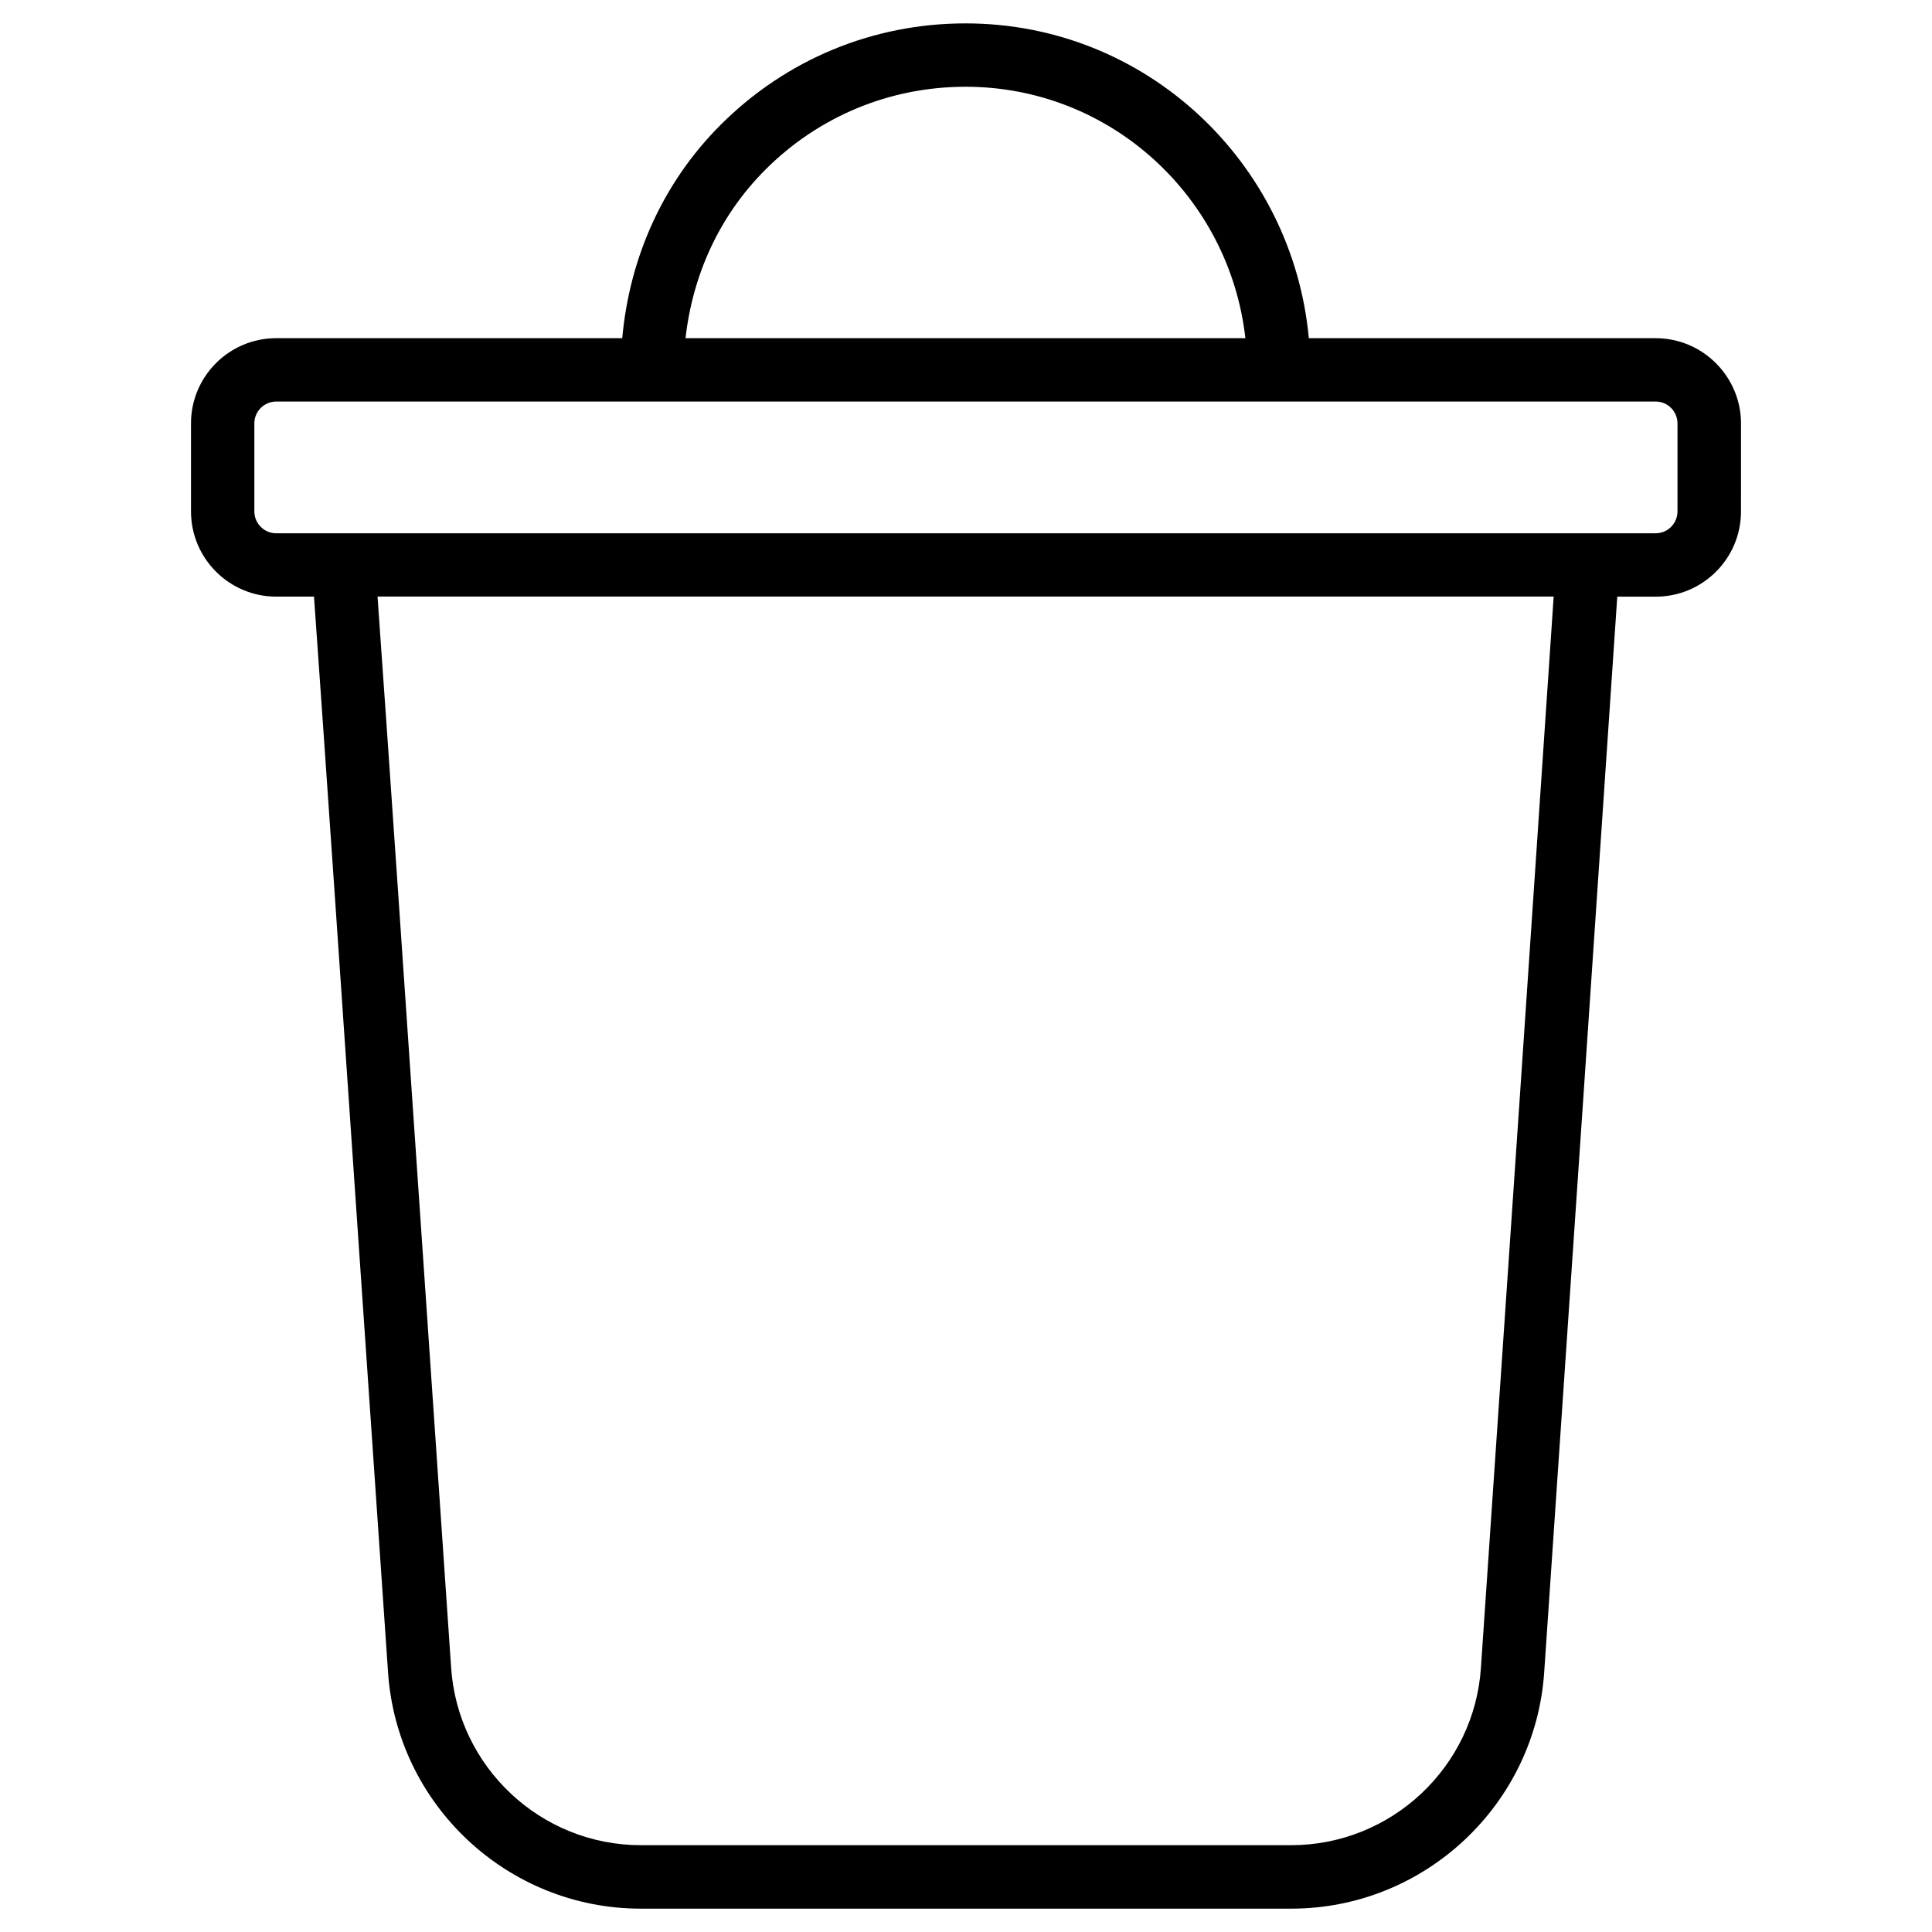 <?xml version="1.0" encoding="UTF-8"?>
<!-- Uploaded to: SVG Repo, www.svgrepo.com, Generator: SVG Repo Mixer Tools -->
<svg fill="#000000" width="800px" height="800px" version="1.1" viewBox="144 144 512 512" xmlns="http://www.w3.org/2000/svg">
 <path d="m582.78 233.62h-91.926c-4.324-46.645-43.203-83.422-90.957-83.422h-0.02c-24.52 0-47.566 9.551-64.906 26.891-15.324 15.324-24.141 35.203-26.07 56.531h-91.699c-12.449 0-22.586 10.117-22.586 22.586v23.32c0 12.449 10.117 22.586 22.586 22.586h10.012c2.793 39.215 7.453 107.31 12.051 174.68l7.559 110.21c2.289 35.25 31.695 62.812 66.984 62.812h0.125 172.11 0.148c35.309 0 64.738-27.562 67.047-62.789 6.023-88.168 15.176-222.85 19.355-284.9h10.203c12.449 0 22.586-10.117 22.586-22.586l0.004-23.324c-0.023-12.449-10.16-22.586-22.609-22.586zm-235.95-44.652c14.172-14.168 33.023-21.977 53.047-21.977h0.02c38.477 0 69.926 29.242 74.145 66.629h-148.37c1.891-16.836 9.008-32.496 21.16-44.652zm189.64 396.92c-1.723 26.449-23.805 47.105-50.297 47.105h-0.105-172.16-0.082c-26.473 0-48.535-20.656-50.277-47.129l-7.535-110.21c-4.555-66.711-9.152-134.14-11.965-173.56h311.69c-4.203 62.578-13.27 196.15-19.273 283.79zm52.082-306.36c0 3.191-2.582 5.793-5.773 5.793l-365.58 0.004c-3.191 0-5.793-2.602-5.793-5.793v-23.324c0-3.191 2.602-5.793 5.793-5.793h365.58c3.191 0 5.773 2.602 5.773 5.793z"/>
</svg>
